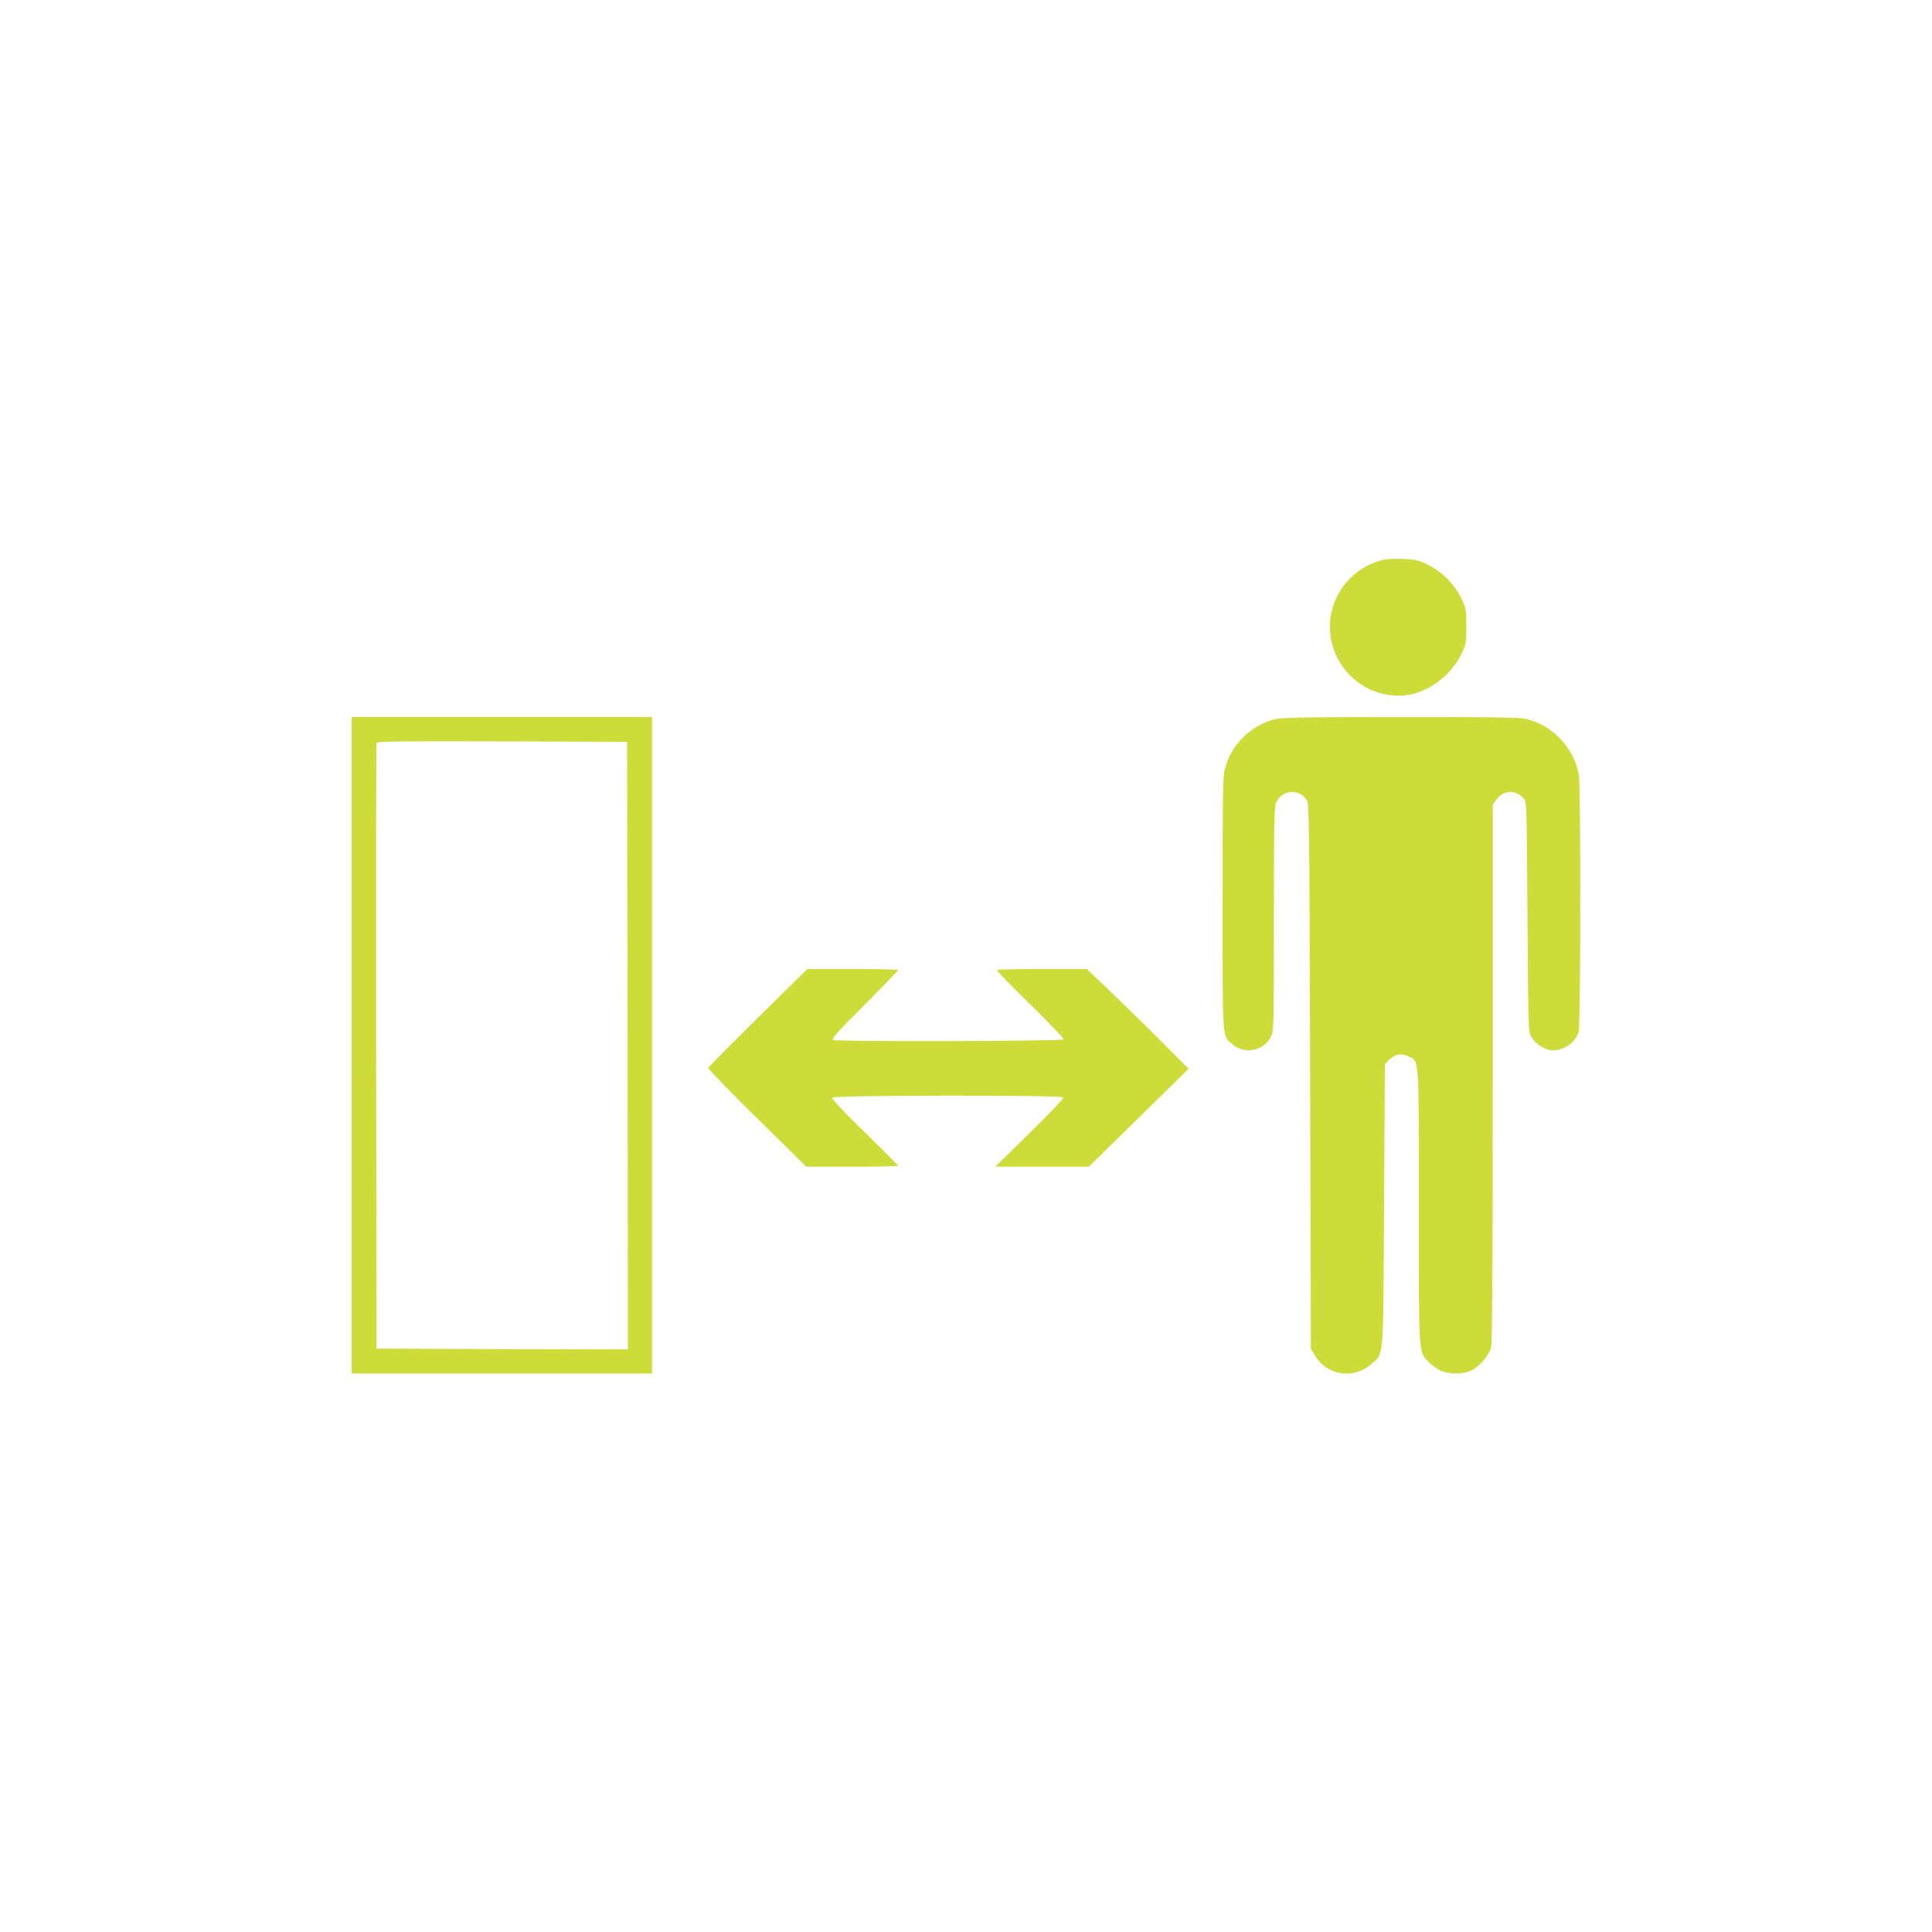 <?xml version="1.0" standalone="no"?>
<!DOCTYPE svg PUBLIC "-//W3C//DTD SVG 20010904//EN"
 "http://www.w3.org/TR/2001/REC-SVG-20010904/DTD/svg10.dtd">
<svg version="1.0" xmlns="http://www.w3.org/2000/svg"
 width="1280pt" height="1280pt" viewBox="0 0 1280 1280"
 preserveAspectRatio="xMidYMid meet">
<g transform="translate(0,1280) scale(0.1,-0.1)"
fill="#cddc39" stroke="none">
<path d="M9128 9081 c-156 -51 -274 -182 -307 -339 -63 -301 182 -577 486
-549 148 14 303 127 374 272 33 67 34 74 34 185 0 109 -2 119 -32 183 -45 94
-127 178 -220 224 -68 33 -82 37 -176 40 -80 2 -114 -1 -159 -16z"/>
<path d="M2330 5875 l0 -2175 995 0 995 0 0 2175 0 2175 -995 0 -995 0 0
-2175z m1828 -3 l2 -2012 -832 2 -833 3 -3 2000 c-1 1100 0 2006 3 2013 3 10
175 12 832 10 l828 -3 3 -2013z"/>
<path d="M8441 8034 c-159 -43 -284 -169 -326 -329 -13 -51 -15 -176 -15 -892
0 -918 -3 -872 63 -930 81 -71 209 -47 257 48 19 37 20 62 20 780 0 656 2 745
16 774 39 84 150 92 201 16 17 -25 18 -131 23 -1832 l5 -1806 30 -49 c79 -127
255 -153 367 -54 89 77 82 2 88 1057 l5 931 24 26 c38 41 84 51 129 29 76 -37
72 23 72 -994 0 -1007 -3 -962 67 -1034 20 -21 55 -46 77 -56 54 -24 148 -25
201 0 55 25 120 100 134 156 8 31 11 545 11 1818 l0 1774 23 34 c44 65 128 70
182 9 20 -22 20 -40 25 -784 5 -745 5 -762 26 -796 24 -42 74 -77 121 -86 78
-15 170 43 192 121 14 52 15 1613 1 1700 -29 180 -178 336 -358 374 -37 8
-295 11 -830 10 -646 0 -786 -3 -831 -15z"/>
<path d="M5022 6058 c-180 -177 -328 -327 -330 -333 -2 -7 144 -157 323 -333
l327 -322 304 0 c167 0 304 3 304 7 0 3 -100 104 -222 223 -144 140 -219 220
-214 228 10 16 1521 18 1531 1 4 -5 -96 -111 -222 -234 l-228 -224 310 0 310
0 330 324 330 324 -150 151 c-82 83 -234 232 -337 331 l-187 179 -294 0 c-161
0 -297 -3 -301 -7 -4 -4 96 -107 221 -229 125 -122 224 -226 220 -230 -12 -13
-1508 -16 -1527 -4 -12 8 29 54 208 232 122 123 222 227 222 231 0 4 -135 7
-301 7 l-301 0 -326 -322z"/>
</g>
</svg>

